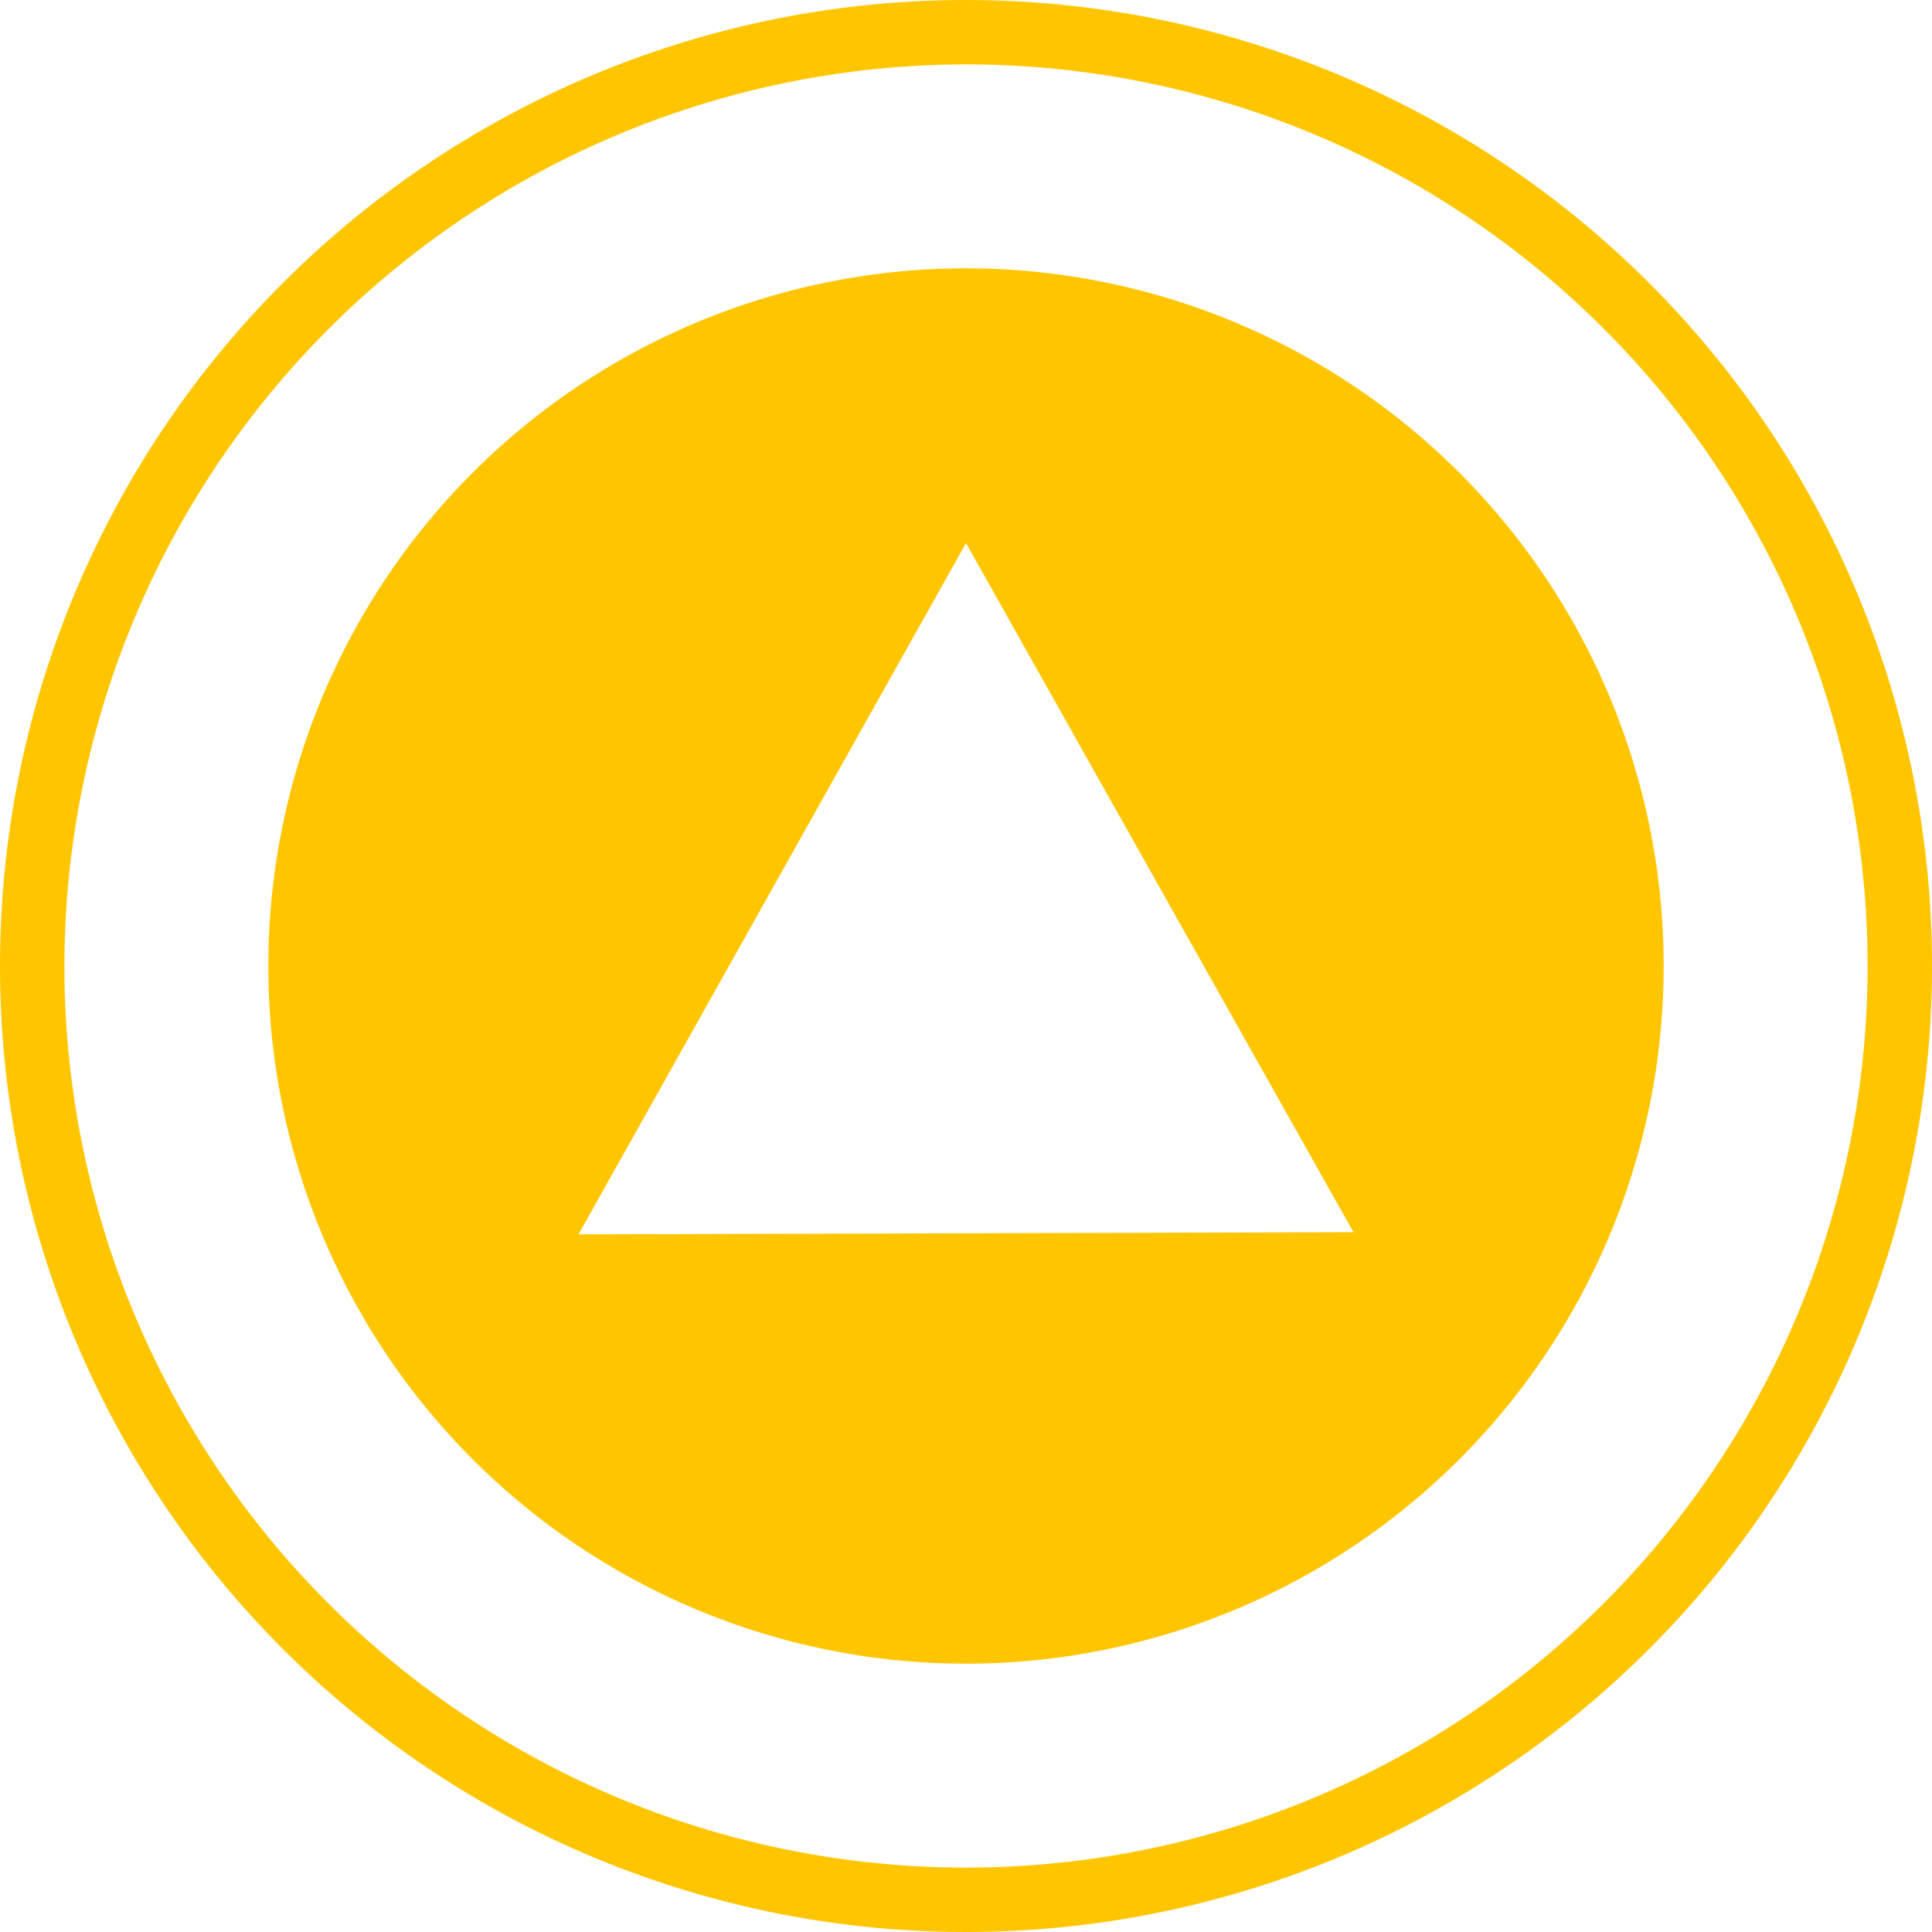 <svg xmlns="http://www.w3.org/2000/svg" viewBox="0 0 18 18"><defs><style>.cls-1{fill:#ffc600;}</style></defs><title>资源 6</title><g id="图层_2" data-name="图层 2"><g id="图层_1-2" data-name="图层 1"><path class="cls-1" d="M9,.6A8.4,8.4,0,1,1,.6,9,8.41,8.41,0,0,1,9,.6M9,0a9,9,0,1,0,9,9A9,9,0,0,0,9,0Z"/><path class="cls-1" d="M9,2.5A6.5,6.5,0,1,0,15.5,9,6.5,6.5,0,0,0,9,2.5Zm-3.61,9L9,5.06l3.61,6.42Z"/></g></g></svg>